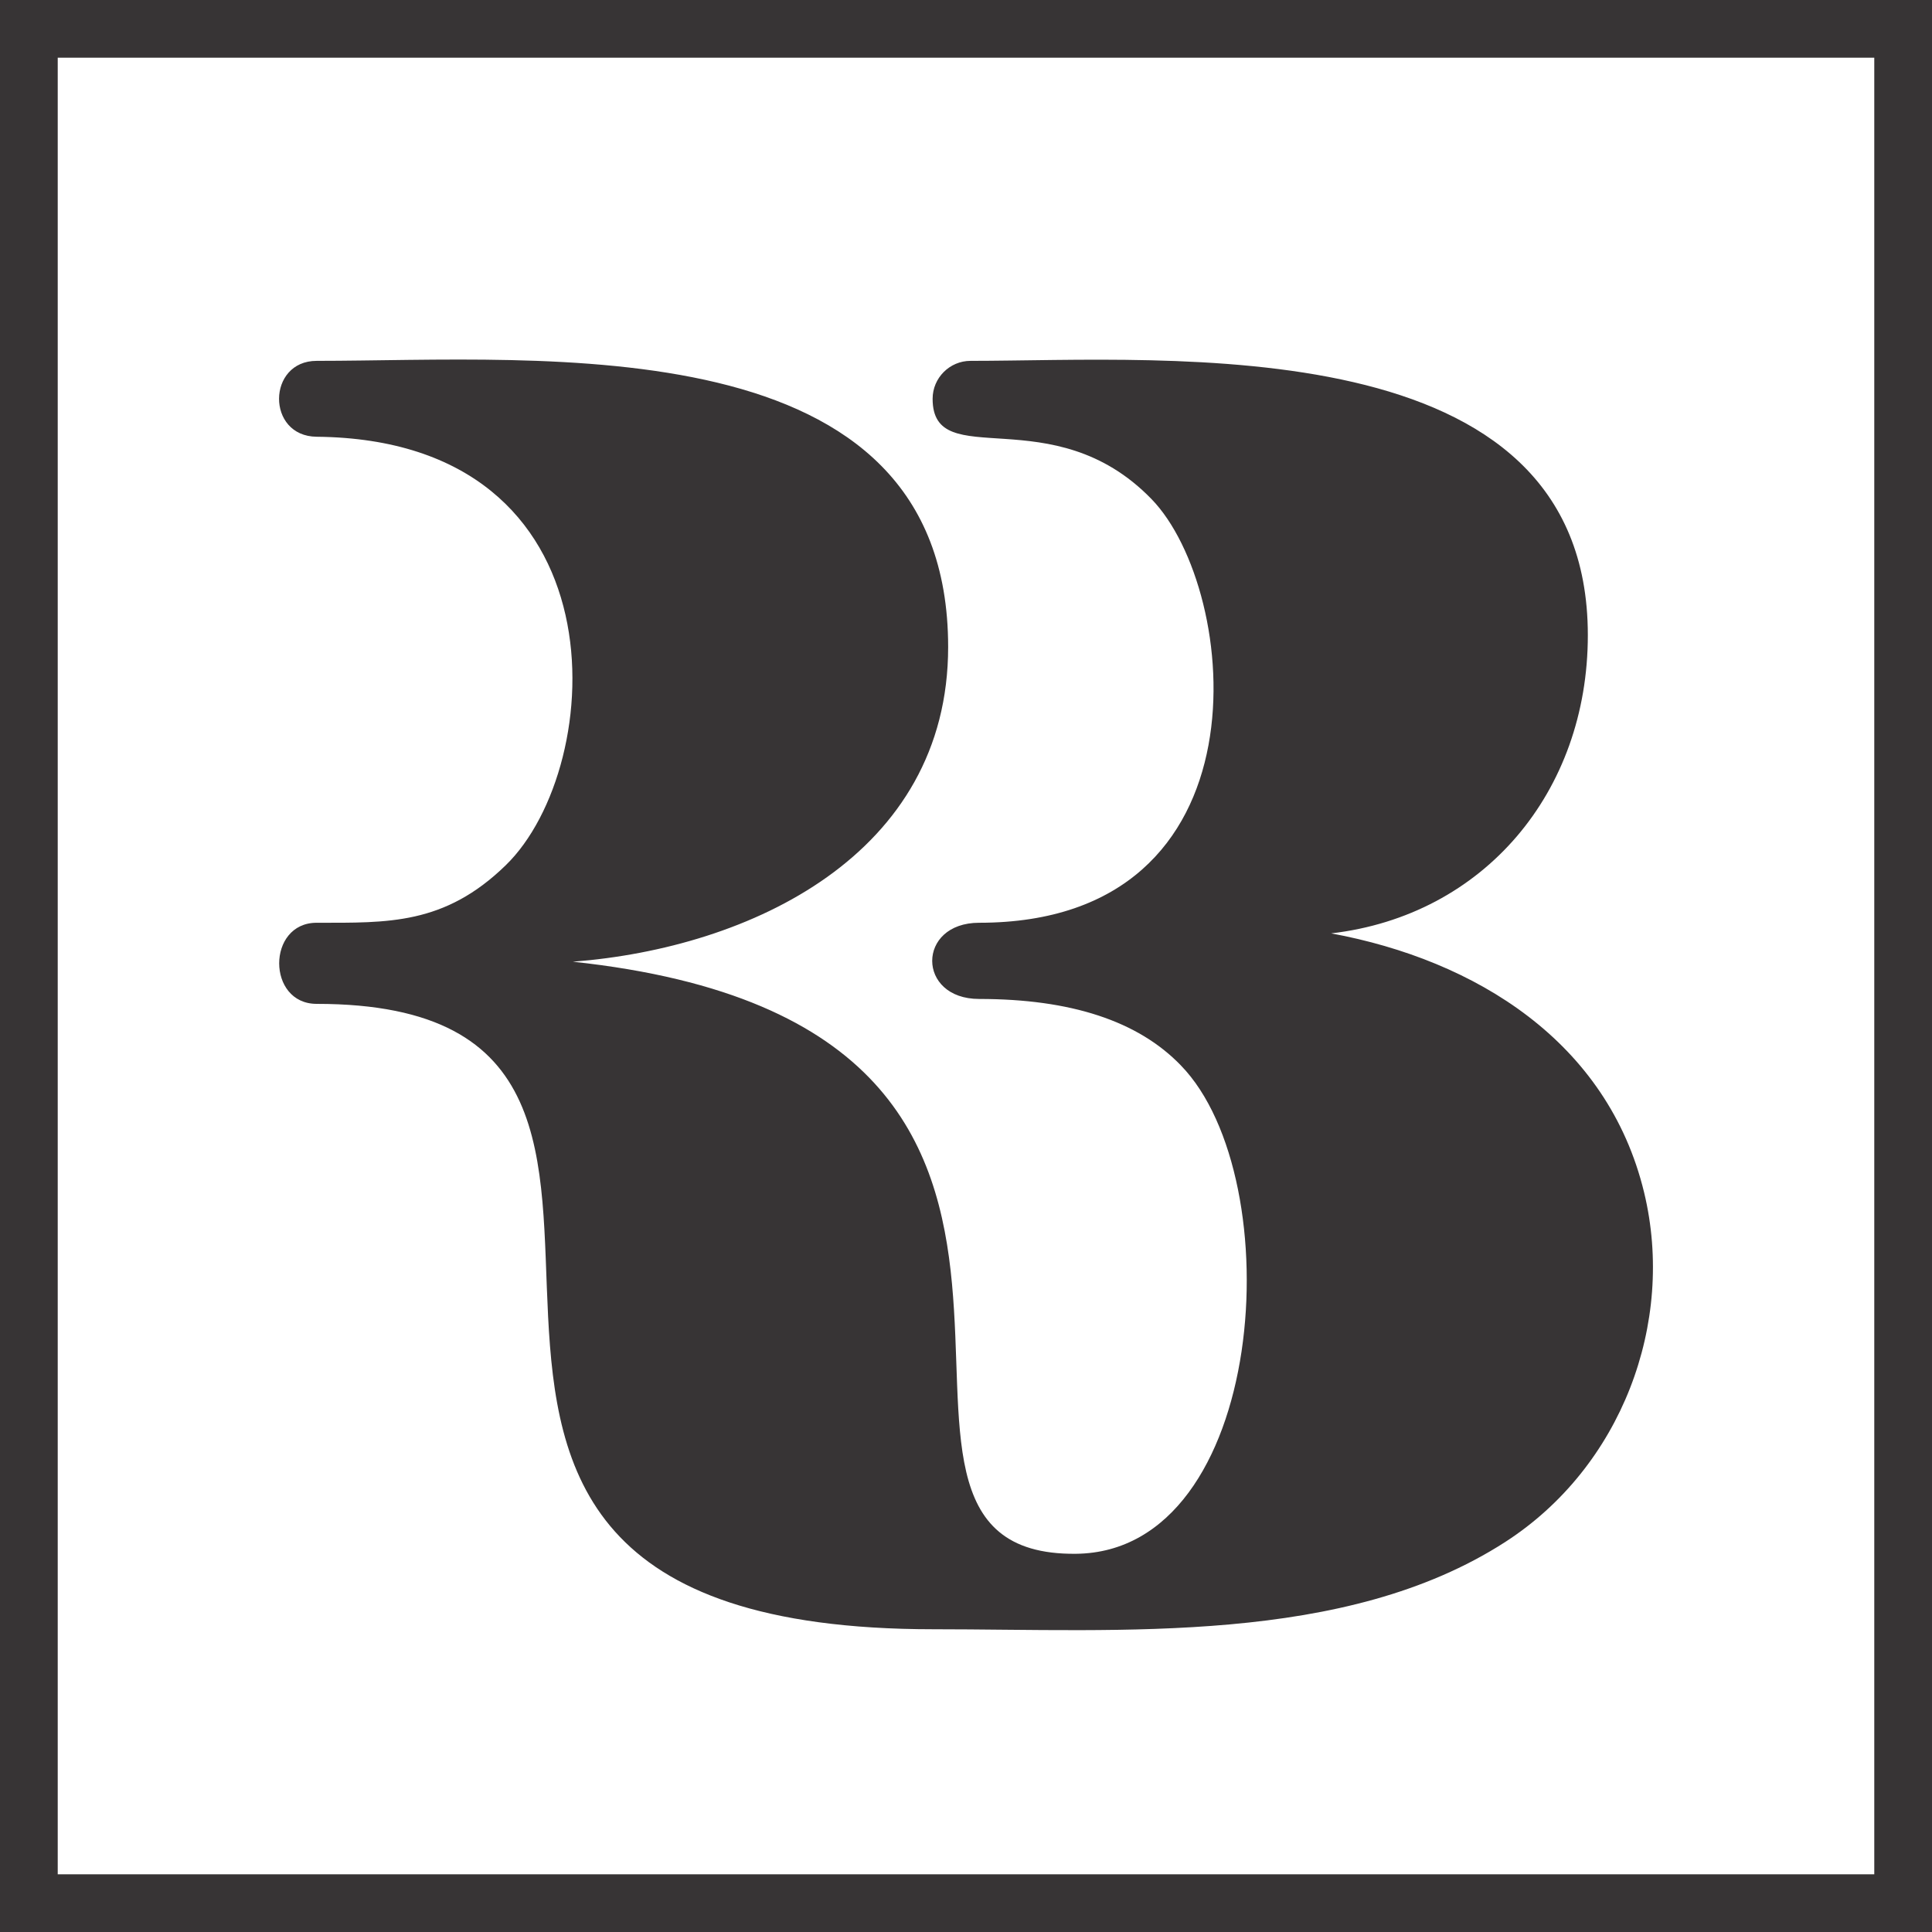 <?xml version="1.0" encoding="UTF-8"?>
<!DOCTYPE svg PUBLIC "-//W3C//DTD SVG 1.1//EN" "http://www.w3.org/Graphics/SVG/1.1/DTD/svg11.dtd">
<!-- Creator: CorelDRAW 2021.5 -->
<svg xmlns="http://www.w3.org/2000/svg" xml:space="preserve" width="500px" height="500px" version="1.1" shape-rendering="geometricPrecision" text-rendering="geometricPrecision" image-rendering="optimizeQuality" fill-rule="evenodd" clip-rule="evenodd"
viewBox="0 0 500 500"
 xmlns:xlink="http://www.w3.org/1999/xlink"
 xmlns:xodm="http://www.corel.com/coreldraw/odm/2003">
 <g id="Layer_x0020_1">
  <path fill="#373435" fill-rule="nonzero" d="M253.41 238.81c75.84,0 67.54,-86.01 44.6,-109.65 -25.65,-26.43 -56.65,-6.44 -56.65,-25.96 0,-5.4 4.42,-9.81 9.81,-9.81 51.28,0 159.76,-8.96 159.76,70.99 0,40.56 -26.86,72.56 -66.42,77.18 37.48,6.93 71.57,28.06 80.99,67.07 8.14,33.76 -5.88,71.06 -35.97,90.45 -41.49,26.73 -99.06,22.57 -147.94,22.57 -177.87,0 -34.89,-161.85 -159.64,-161.85 -12.93,0 -12.93,-20.99 0,-20.99 18.42,0 33.05,0.57 48.92,-14.87 26.4,-25.65 31.19,-110.13 -48.92,-110.91 -13.09,-0.13 -12.86,-19.64 0,-19.64 58.58,0 163.43,-9.64 163.43,74.04 0,53.76 -51.2,77.92 -97.13,81.46 160.7,17.22 57.57,153.95 130.18,153.23 49.52,-0.48 55.77,-96.99 27.17,-126.4 -11.07,-11.49 -28.47,-17.19 -52.19,-17.19 -16.21,0 -16.21,-19.72 0,-19.72zm-245.94 -238.81l492.53 0 0 500 -500 0 0 -500 7.47 0 0 0zm477.59 14.94l-470.12 0 0 470.12 470.12 0 0 -470.12z"/>
 </g>
</svg>
